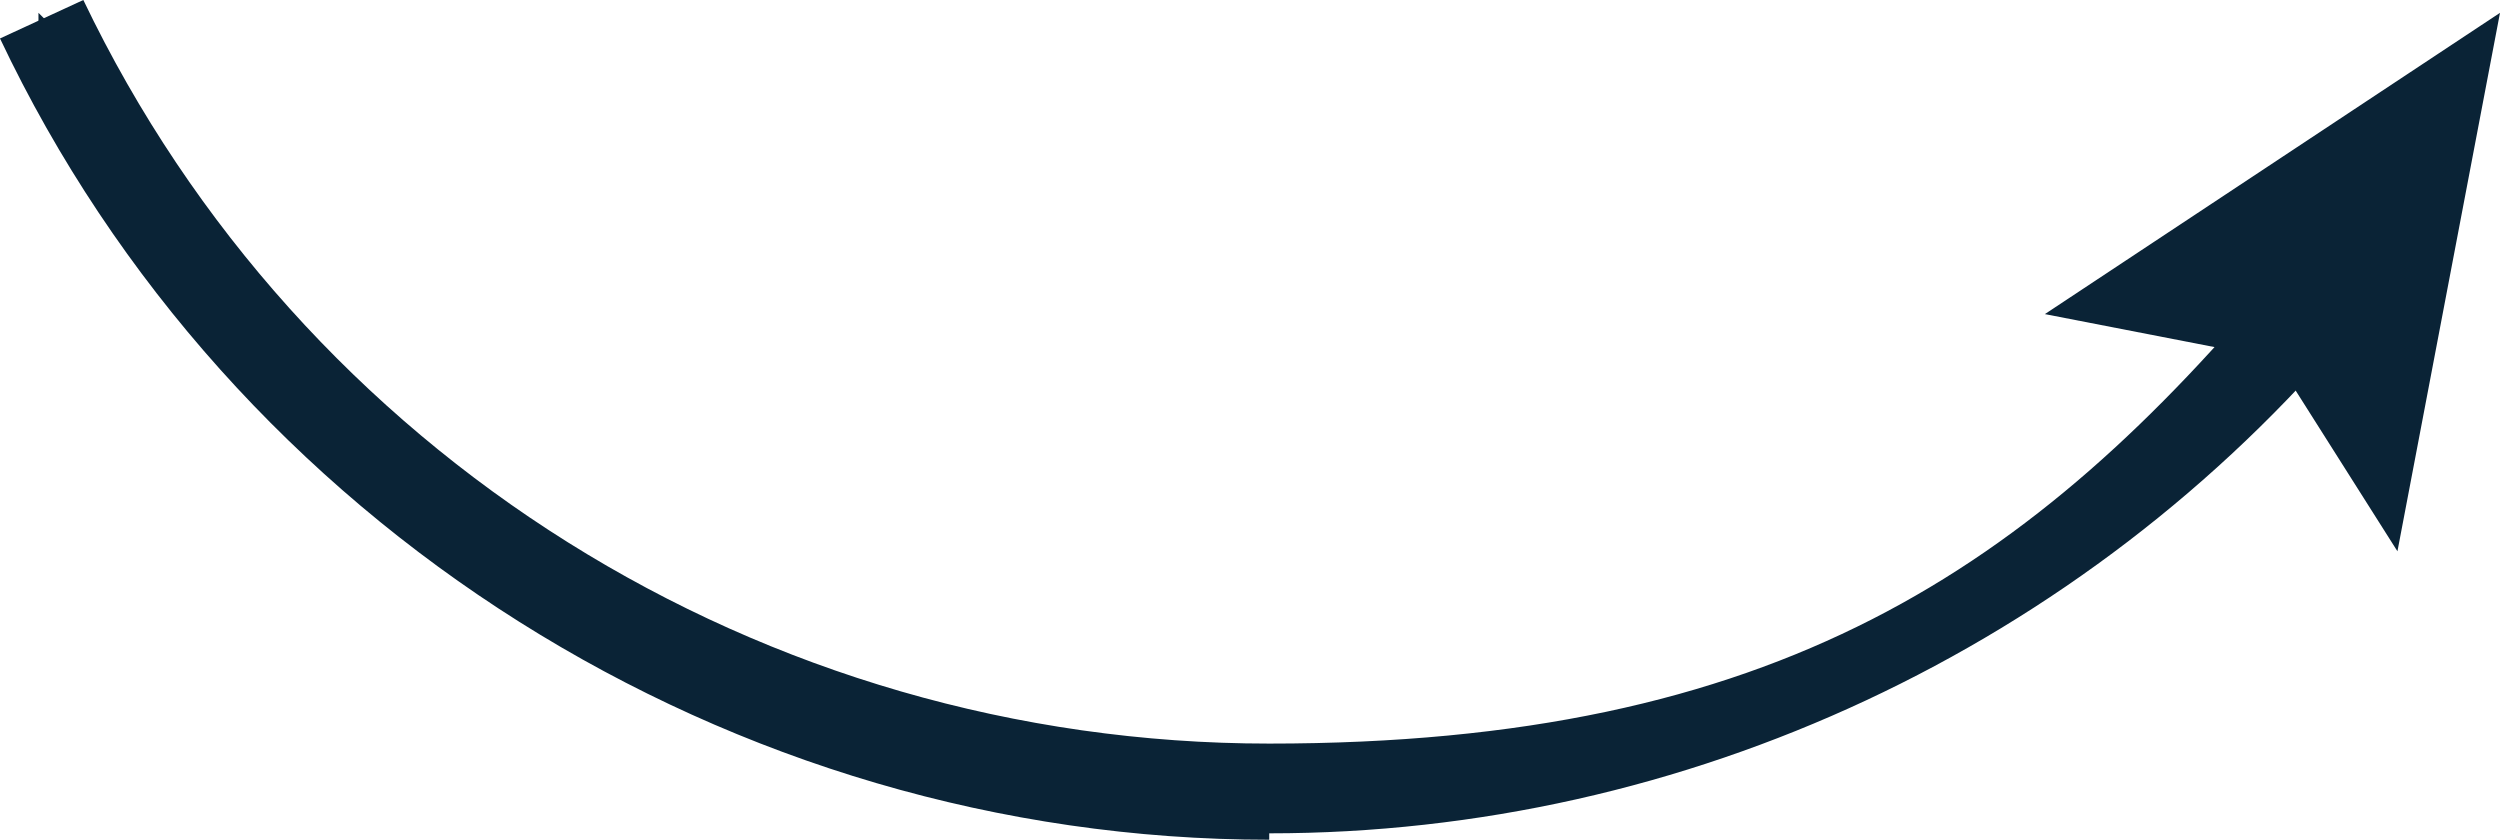 <?xml version="1.0" encoding="UTF-8"?>
<svg id="Layer_1" data-name="Layer 1" xmlns="http://www.w3.org/2000/svg" version="1.1" viewBox="0 0 39 13.1">
  <defs>
    <style>
      .cls-1 {
        fill: #0a2336;
        stroke-width: 0px;
      }
    </style>
  </defs>
  <path class="cls-1" d="M19.8,13.1C11.4,13.1,3.6,8.2,0,.6l1.3-.6c3.4,7.1,10.6,11.6,18.5,11.6s11.9-2.7,15.8-7.4l1.1.9c-4.2,5-10.4,7.9-16.9,7.9Z"/>
  <polygon class="cls-1" points="31.9 4.9 35.5 5.6 37.4 8.6 39 .2 31.9 4.9"/>
  <polygon class="cls-1" points=".7 .3 .7 .3 .6 .4 .6 .2 .7 .3"/>
</svg>